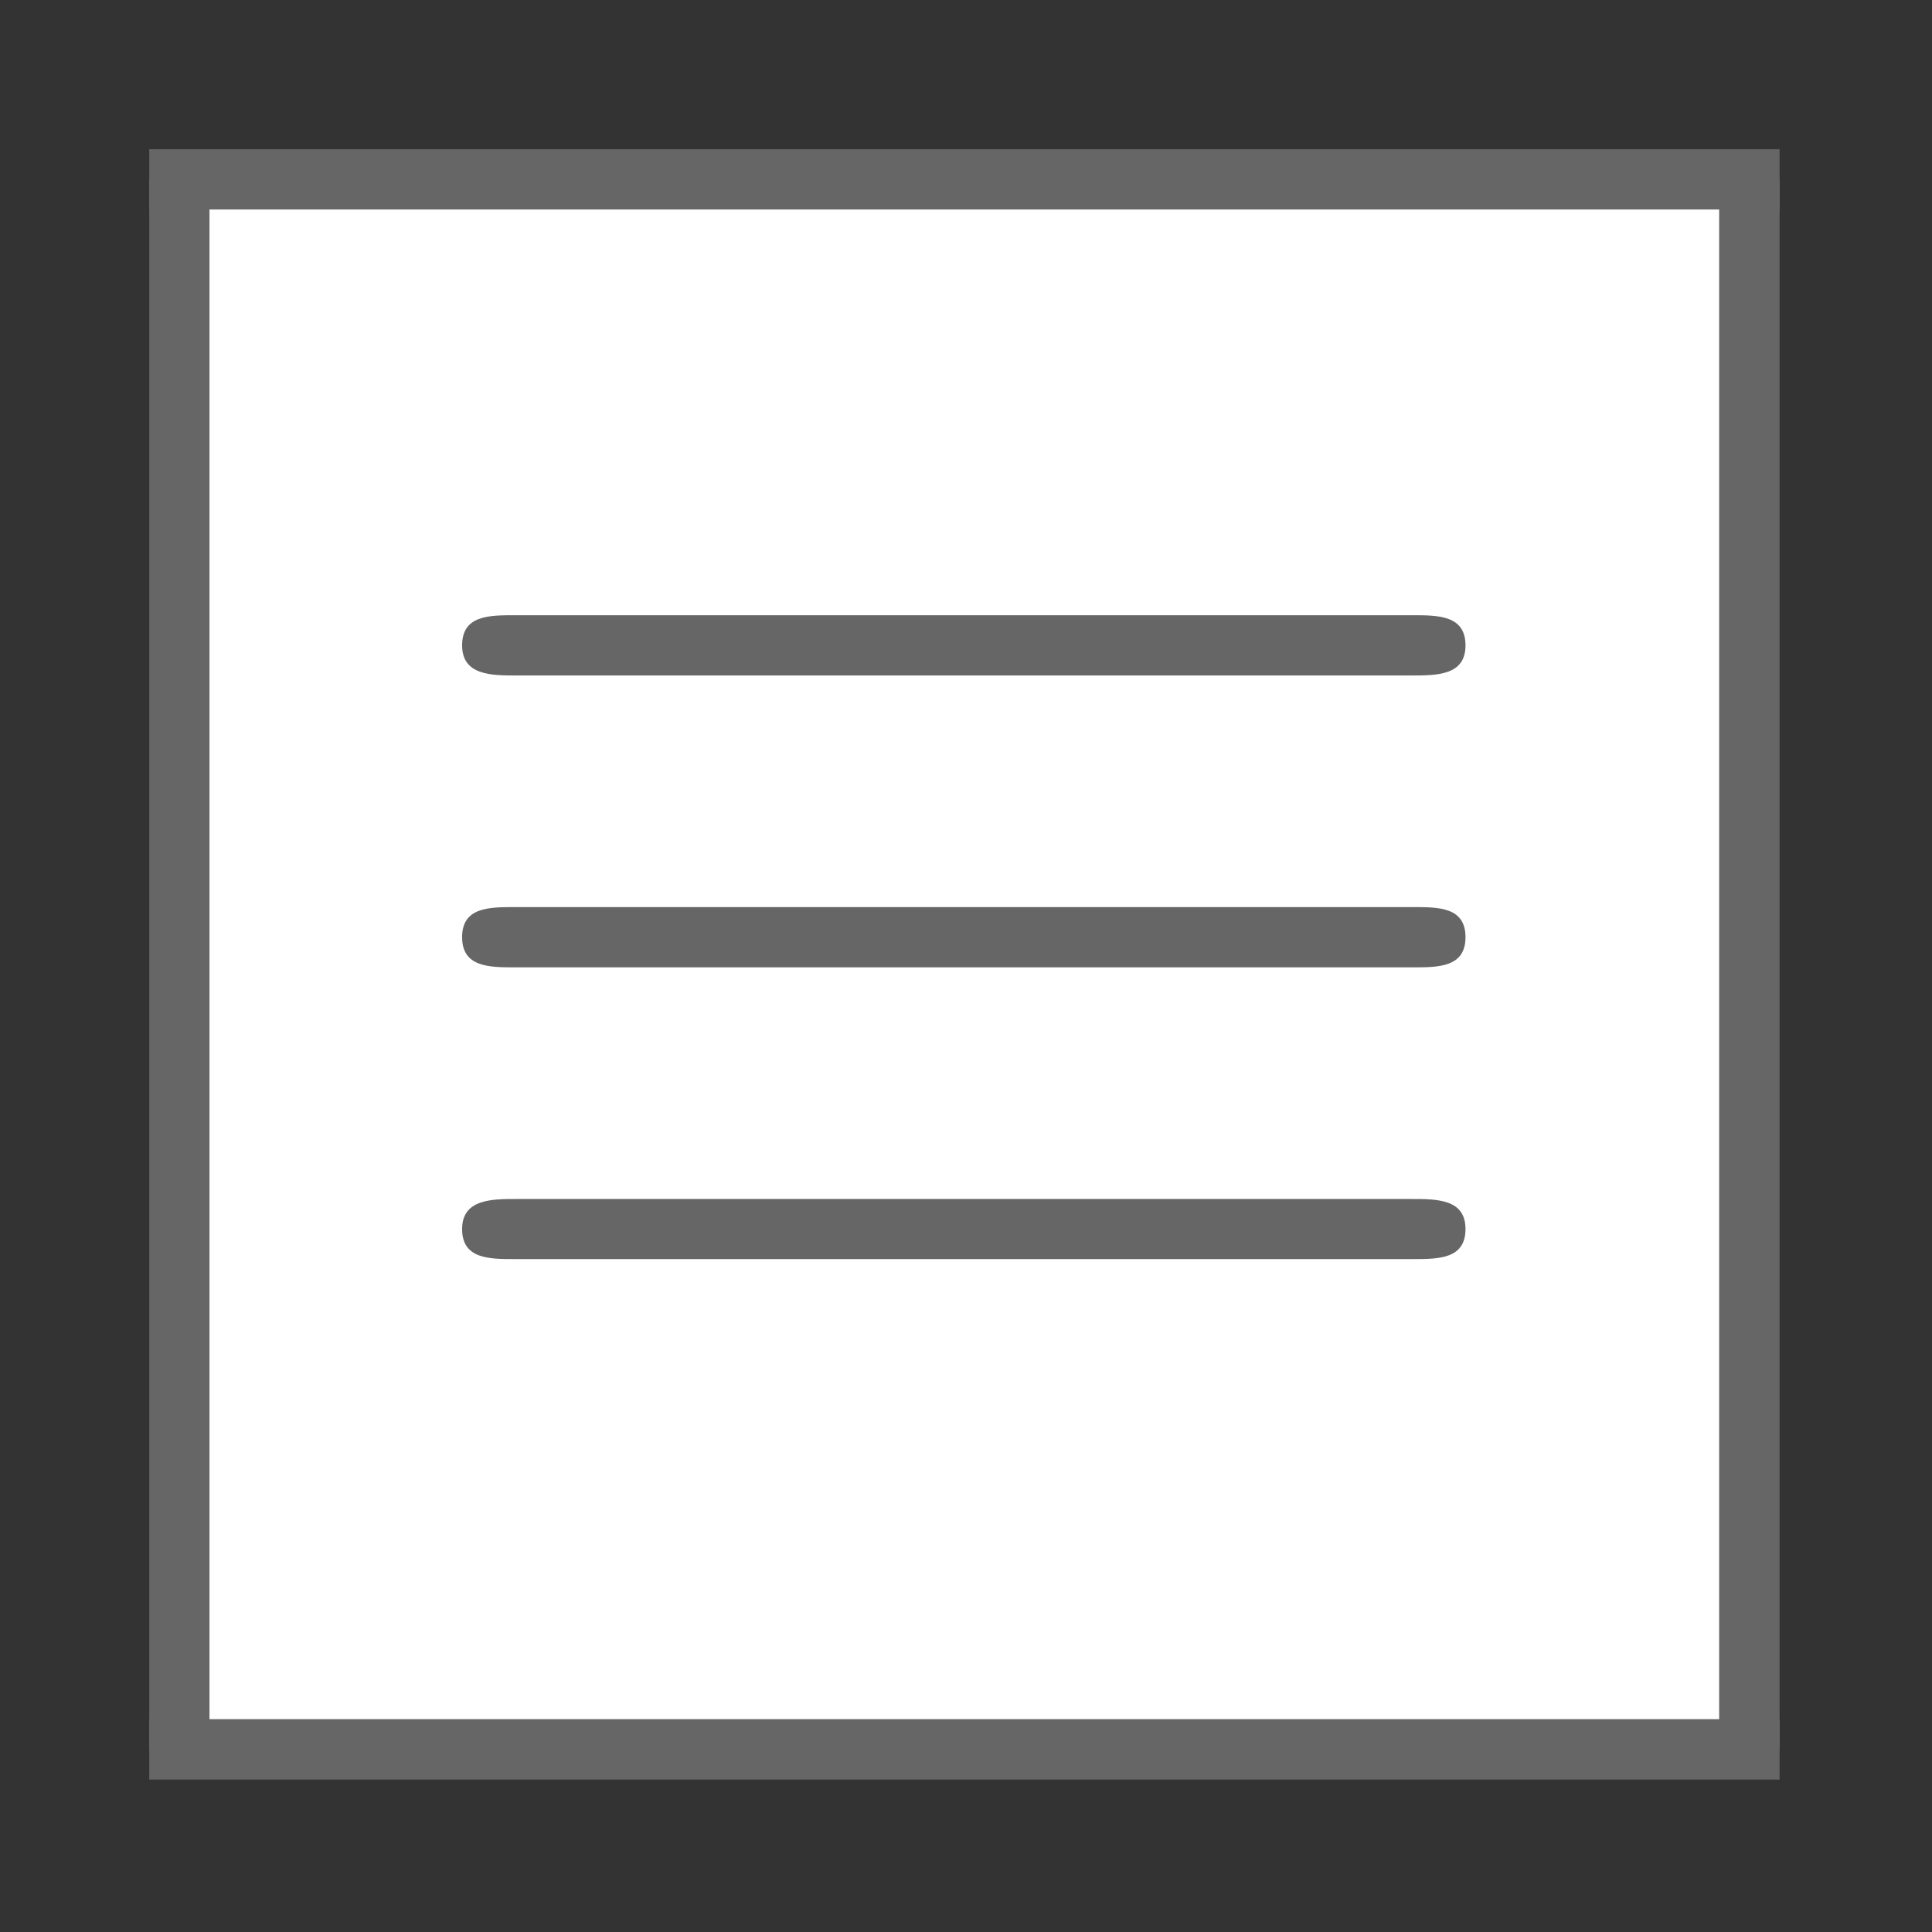 <?xml version='1.0' encoding='UTF-8'?>
<!-- This file was generated by dvisvgm 2.13.3 -->
<svg version='1.1' xmlns='http://www.w3.org/2000/svg' xmlns:xlink='http://www.w3.org/1999/xlink' viewBox='-180.043 -180.043 32 32'>
<rect x="-180.043" y="-180.043" width="32" height="32" fill="#333333" stroke="none"/>
<title>\fb{$\equiv$}</title>
<desc Packages=''/>
<defs>
<path id='g0-17' d='M6.834-4.224C7.004-4.224 7.193-4.224 7.193-4.423S7.014-4.623 6.844-4.623H.897C.727-4.623 .548-4.623 .548-4.423S.747-4.224 .907-4.224H6.834ZM6.844-.359C7.014-.359 7.193-.359 7.193-.558S7.004-.757 6.834-.757H.907C.747-.757 .548-.757 .548-.558S.727-.359 .897-.359H6.844ZM6.844-2.291C7.014-2.291 7.193-2.291 7.193-2.491S7.014-2.69 6.844-2.69H.897C.727-2.69 .548-2.69 .548-2.491S.727-2.291 .897-2.291H6.844Z'/>
</defs>
<g id='page1' transform='scale(2.501)'>
<rect x='-70.602' y='-70.602' height='10' width='10' fill='#fff'/>
<g fill='#666'>
<use x='-69.476' y='-63.291' xlink:href='#g0-17'/>
<rect x='-71' y='-71' height='.399' width='10.797'/>
<rect x='-71' y='-70.801' height='10.398' width='.399'/>
<rect x='-60.602' y='-70.801' height='10.398' width='.399'/>
<rect x='-71' y='-60.602' height='.399' width='10.797'/>
</g>
</g>
</svg>
